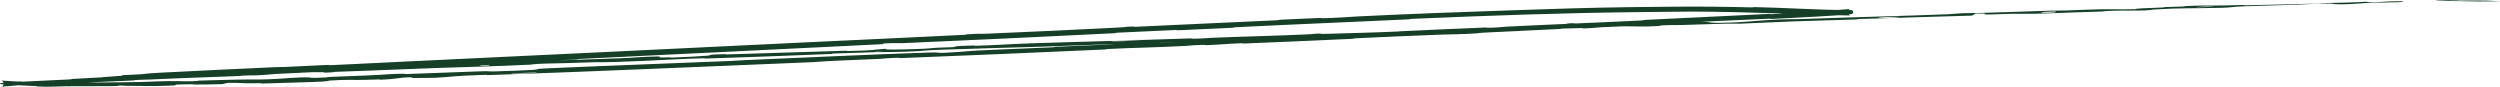 <?xml version="1.0" encoding="UTF-8"?> <svg xmlns="http://www.w3.org/2000/svg" viewBox="0 0 643.095 22.339" fill="none"><path d="M40.992 18.713C49.767 18.251 61.308 17.705 70.071 17.308C72.797 17.185 71.402 17.307 73.303 17.223C77.034 17.058 80.432 16.863 84.138 16.704C85.378 16.651 83.855 16.81 85.128 16.754C86.801 16.68 88.5 16.601 90.237 16.518C95.288 16.278 100.504 16.01 105.735 15.764C140.537 14.123 174.77 12.459 209.98 10.767C221.594 10.209 235.721 9.593 247.712 8.975C249.108 8.903 248.272 8.87 248.537 8.851C252.708 8.555 251.337 8.771 254.065 8.658C264.901 8.209 276.941 7.632 287.359 7.103C291.769 6.878 287.327 6.945 291.816 6.812C292.126 6.802 291.002 6.935 292.221 6.885C294.957 6.772 300.233 6.505 302.337 6.411C306.462 6.227 307.159 6.193 311.029 6.01C316.396 5.757 322.669 5.5 328.416 5.214C329.512 5.16 328.271 5.15 329.52 5.07C329.64 5.062 329.782 5.054 329.947 5.045C331.968 4.937 337.015 4.711 338.812 4.648C340.548 4.588 339.808 4.685 340.116 4.685C342.609 4.693 348.54 4.259 349.36 4.219C363.301 3.533 375.359 3.125 388.433 2.664C398.432 2.312 409.052 1.976 418.544 1.848C422.479 1.792 426.194 1.764 429.842 1.725C436.692 1.651 443.251 1.716 450.414 1.895C451.573 1.924 450.216 1.794 451.636 1.831C459.403 2.002 467.176 2.54 474.848 2.582C475.078 2.578 475.306 2.576 475.54 2.577C475.655 2.577 475.775 2.579 475.893 2.582C475.94 2.584 476.023 2.587 476.08 2.591C476.113 2.593 476.138 2.595 476.19 2.601C476.215 2.603 476.238 2.606 476.265 2.611C476.278 2.614 476.293 2.616 476.308 2.62C476.31 2.621 476.337 2.626 476.385 2.644C476.43 2.669 476.507 2.674 476.63 2.844C476.687 2.927 476.73 3.086 476.697 3.215C476.67 3.344 476.605 3.42 476.56 3.464C476.507 3.514 476.495 3.519 476.47 3.536C476.425 3.563 476.397 3.574 476.372 3.584C476.325 3.602 476.293 3.61 476.255 3.618C476.218 3.626 476.195 3.631 476.16 3.637C476.095 3.648 476.013 3.659 475.97 3.665C475.87 3.678 475.708 3.696 475.623 3.705C475.518 3.716 475.393 3.728 475.268 3.74C475.168 3.749 475.061 3.759 474.943 3.769C474.049 3.845 473.117 3.91 472.233 3.969C470.409 4.09 468.645 4.193 466.826 4.297C463.231 4.499 459.598 4.685 456.003 4.861C454.464 4.937 456.455 4.748 454.898 4.819C445.759 5.237 431.248 5.781 425.812 6.401C421.497 6.599 416.653 6.819 412.065 7.005C410.132 7.082 408.228 7.155 406.476 7.214C402.856 7.336 406.364 7.082 401.987 7.324C400.992 7.379 402.292 7.398 400.795 7.474C394.509 7.795 387.693 8.083 381.455 8.41C380.206 8.476 380.548 8.531 380.196 8.56C377.2 8.8 372.168 8.859 371.094 8.895C362.732 9.183 356.755 9.49 348.958 9.839C347.169 9.919 349.283 9.919 347.571 9.999C338.607 10.417 329.358 10.823 320.548 11.173C318.607 11.25 320.388 11.09 319.459 11.122C315.366 11.267 314.454 11.461 310.492 11.603C309.665 11.633 310.13 11.543 309.977 11.542C307.611 11.528 305.555 11.789 304.943 11.819C297.21 12.213 292.266 12.254 284.818 12.607C283.924 12.65 285.942 12.649 283.431 12.763C266.712 13.523 249.035 14.269 232.49 14.912C229.923 15.012 231.752 14.867 231.59 14.866C228.951 14.853 227.238 15.097 226.402 15.139C219.804 15.469 213.596 15.592 209.116 15.986C181.046 17.113 153.263 18.394 125.374 19.323C125.024 19.334 125.648 19.226 124.95 19.25C124.197 19.275 123.529 19.299 122.933 19.321C116.586 19.556 117.686 19.634 112.475 19.979C111.012 20.076 106.838 20.041 106.393 20.043C104.976 20.044 106.438 19.865 105.964 19.872C102.039 19.939 102.831 20.323 97.554 20.515C97.39 20.52 98.076 20.42 97.636 20.428C96.27 20.454 94.94 20.531 93.647 20.551C90.569 20.599 89.537 20.436 84.883 20.711C84.308 20.745 85.142 20.952 80.605 21.092C78.663 21.153 70.569 21.414 68.263 21.465C65.951 21.519 67.535 21.397 67.37 21.398C61.288 21.477 63.49 21.37 60.465 21.308C57.366 21.246 58.212 21.573 56.965 21.645C55.761 21.717 51.23 21.748 50.073 21.746C48.954 21.743 50.346 21.663 49.354 21.67C42.815 21.711 46.472 21.908 44.352 22.01C39.304 22.245 35.257 22.053 30.637 22.077C29.402 22.083 30.409 22.132 29.276 22.148C24.887 22.208 22.141 22.131 17.124 22.185C16.711 22.191 15.582 22.219 14.232 22.269C12.729 22.328 10.945 22.333 9.561 22.242C9.185 22.215 10.251 22.181 8.357 22.114C6.267 22.045 2.942 21.819 0.132 21.648C0.118 21.647 0.105 21.647 0.089 21.643C0.075 21.638 0.087 21.651 0.035 21.619C-0.023 21.605 0.001 21.439 0.035 21.443C0.06 21.425 0.069 21.425 0.08 21.421C0.1 21.414 0.111 21.412 0.132 21.408C0.184 21.399 0.193 21.399 0.227 21.394C0.294 21.385 0.357 21.378 0.412 21.372C0.545 21.358 0.652 21.348 0.775 21.337C0.913 21.325 1.014 21.316 1.129 21.307C1.238 21.298 1.395 21.285 1.486 21.278C1.685 21.263 1.955 21.243 2.151 21.228C2.349 21.214 2.558 21.199 2.775 21.183C5.012 21.029 2.435 21.077 5.254 20.945C6.491 20.891 4.165 21.082 6.552 20.973C8.853 20.866 14.874 20.572 17.185 20.465C19.384 20.362 18.184 20.336 18.357 20.322C19.494 20.238 23.881 20.004 24.239 19.989C43.675 19.133 61.67 18.581 80.669 17.821C82.127 17.762 81.153 17.714 81.375 17.704C86.433 17.479 82.43 17.855 86.026 17.797C85.488 17.644 87.673 17.594 91.178 17.445C92.901 17.372 91.961 17.34 92.117 17.327C94.671 17.131 96.572 17.193 96.989 17.205C98.644 17.243 100.475 17.059 101.639 17.082C102.806 17.106 100.123 17.301 103.603 17.173C104.584 17.075 101.975 17.008 104.638 16.885C105.027 16.867 105.432 16.848 105.849 16.83C115.889 16.385 133.202 15.882 140.835 15.623C148.784 15.353 151.301 15.253 155.926 15.111C164.377 14.853 161.184 14.845 166.375 14.607C171.579 14.369 169.063 14.753 169.814 14.79C170.555 14.828 171.361 14.734 172.287 14.736C173.201 14.739 171.242 14.851 173.36 14.79C175.46 14.729 181.3 14.411 182.069 14.317C183.668 14.12 181.049 14.064 186.697 13.918C187.019 13.91 185.977 14.024 187.211 13.989C197.069 13.703 207.412 13.346 217.244 13.058C218.602 13.018 217.391 13.147 218.181 13.124C226.435 12.893 223.506 12.849 227.985 12.531C226.988 12.782 229.457 12.828 235.729 12.612C239.509 12.483 238.845 12.411 241.264 12.261C241.989 12.216 244.644 12.189 245.124 12.128C246.71 11.929 244.189 11.854 250.655 11.695C250.939 11.689 250.038 11.799 251.019 11.77C257.333 11.584 258.06 11.407 264.906 11.154C270.24 10.956 279.789 10.721 285.857 10.529C285.735 10.775 291.486 10.523 293.82 10.277C297.775 10.148 302.037 9.994 305.862 9.887C307.177 9.85 306.315 9.949 306.482 9.951C309.03 9.984 310.742 9.763 311.596 9.727C320.835 9.351 328.386 9.219 337.198 8.801C337.51 8.786 338.01 8.6 340.378 8.643C340.531 8.647 337.615 8.822 341.772 8.687C345.932 8.553 353.745 8.38 359.521 8.108C360.918 8.042 364.428 7.788 367.261 7.799C367.641 7.801 367.229 7.863 367.776 7.872C369.545 7.898 370.504 7.696 372.58 7.771C374.669 7.846 378.914 7.812 384.77 7.517C384.955 7.508 386.332 7.327 388.158 7.268C391.079 7.174 395.189 7.065 398.264 6.962C399.728 6.913 398.789 6.861 399.044 6.851C408.835 6.478 415.826 6.322 426.351 6.007C428.308 5.949 433.747 5.656 437.534 5.622C441.644 5.586 437.482 6.134 446.836 5.73C450.639 5.566 455.453 4.887 462.259 4.937C475.443 4.442 487.785 4.184 501.032 3.669C501.632 3.645 503.508 3.44 504.89 3.399C506.916 3.338 508.115 3.368 509.617 3.326C512.305 3.25 514.846 3.165 517.309 3.08C520.819 2.959 524.13 2.839 527.515 2.74C529.849 2.672 529.047 2.767 531.78 2.687C534.506 2.607 536.215 2.462 539.99 2.393C542.791 2.343 545.491 2.451 549.257 2.361C549.444 2.169 551.762 2.103 556.43 1.917C557.302 1.882 556.365 1.844 556.777 1.824C558.461 1.742 559.935 1.753 561.526 1.67C561.921 1.65 561.939 1.586 562.261 1.566C565.024 1.392 569.284 1.415 570.126 1.416C573.102 1.427 574.266 1.312 576.614 1.285C578.868 1.26 575.51 1.399 578.128 1.35C583.473 1.25 590.408 1.057 595.9 0.925C598.038 0.874 596.577 0.824 596.882 0.815C601.474 0.681 605.888 0.672 608.482 0.448C611.547 0.824 611.173 0.343 617.631 0.316C618.166 0.314 618.79 0.511 616.844 0.575C614.93 0.638 611.927 0.631 609.244 0.735C608.619 0.759 604.919 1.034 604.442 1.057C600.417 1.241 599.992 0.943 599.75 0.931C597.289 0.805 592.894 1.124 591.705 1.169C586.298 1.373 581.671 1.454 577.209 1.624C574.156 1.738 573.986 1.946 571.652 2.005C563.882 2.204 561.279 1.996 553.921 2.457C552.325 2.557 553.964 2.73 548.37 2.721C548.012 2.721 543.817 2.686 541.474 2.858C541.174 2.88 541.187 2.944 540.789 2.962C538.126 3.077 536.267 3.082 533.449 3.193C530.601 3.304 526.961 3.453 523.76 3.53C521.786 3.578 519.186 3.538 518.204 3.54C517.914 3.54 517.619 3.542 517.324 3.547C514.953 3.582 512.492 3.761 510.983 3.717C509.279 3.667 512.612 3.405 508.13 3.479C507.968 3.652 507.59 3.837 507.325 4.014C497.781 4.309 488.055 4.564 478.454 4.881C477.247 4.92 478.484 4.971 477.189 5.016C471.618 5.21 467.058 5.293 461.299 5.505C456.96 5.666 452.185 5.918 447.566 6.093C444.822 5.99 437.989 6.279 433.072 6.423C431.356 6.473 431.468 6.418 430.244 6.441C425.617 6.532 427.788 6.63 426.519 6.699C421.03 6.994 420.598 6.623 414.174 6.845C413.837 6.857 409.664 7.2 409.085 7.232C405.45 7.436 408.478 7.181 406.212 7.241C402.072 7.35 399.174 7.397 394.272 7.621C392.858 7.685 389.465 7.926 386.694 7.92C386.329 7.919 386.529 7.845 386.234 7.85C380.925 7.961 380.78 8.179 377.772 8.352C374.759 8.525 370.072 8.535 369.115 8.524C366.614 8.499 371.026 8.414 371.161 8.398C372.74 8.217 369.33 8.354 366.712 8.431C366.327 8.235 362.697 8.369 364.018 8.511C364.168 8.526 366.189 8.439 366.712 8.431C364.438 8.712 360.448 8.872 356.011 8.83C353.937 8.81 355.876 8.64 349.6 8.889C346.752 9.002 347.858 9.109 345.34 9.233C339.584 9.517 332.111 9.635 326.175 9.857C324.021 9.938 326.122 9.945 324.648 10.003C320.745 10.157 317.3 10.215 313.38 10.378C313.025 10.393 313.895 10.446 312.676 10.488C303.426 10.812 295.381 11.034 285.723 11.362C281.08 11.52 272.703 11.853 267.899 12.009C259.504 12.281 249.208 12.516 242.059 12.792C237.418 12.971 238.433 13.018 236.428 13.144C232.547 13.387 225.742 13.428 224.834 13.429C224.805 13.429 228.795 13.271 226.664 13.303C225.423 13.258 224.88 13.427 224.834 13.429C224.215 13.431 216.168 13.692 214.596 13.762C213.736 13.801 214.22 13.862 213.772 13.881C203.02 14.324 192.3 14.719 181.419 15.064C181.227 15.069 181.513 14.972 181.061 14.985C174.757 15.168 170.75 15.416 165.538 15.663C160.418 15.907 156.205 16.035 153.15 15.993C149.311 16.148 143.568 16.286 140.379 16.359C137.18 16.433 136.748 16.619 136.449 16.633C127.487 17.061 122.402 17.146 113.198 17.463C111.29 17.529 108.614 17.629 105.882 17.734C102 17.883 98.165 18.036 95.422 18.147C91.563 18.304 89.508 18.34 85.954 18.498C85.48 18.519 85.962 18.577 85.817 18.585C81.932 18.821 83.801 18.566 83.001 18.563C80.191 18.548 78.288 18.555 73.425 18.796C72.385 18.848 68.912 19.247 66.899 19.34C64.261 19.461 65.262 19.327 62.392 19.46C62.151 19.472 62.192 19.529 60.461 19.593C52.356 19.897 43.606 20.21 35.18 20.567C34.007 20.616 35.505 20.647 33.828 20.72C26.127 21.054 17.471 21.425 9.989 21.758C8.064 21.845 9.27 21.718 8.856 21.719C6.381 21.726 2.86 22.104 2.296 22.151C2.139 22.162 1.919 22.179 1.743 22.192C1.654 22.199 1.569 22.206 1.489 22.212C1.387 22.22 1.29 22.228 1.202 22.236C1.044 22.249 0.827 22.268 0.681 22.283C0.592 22.292 0.491 22.302 0.43 22.31C0.379 22.316 0.34 22.321 0.319 22.325C0.311 22.325 0.286 22.331 0.313 22.325C0.319 22.324 0.328 22.322 0.342 22.318C0.346 22.313 0.351 22.328 0.506 22.249C0.569 22.192 0.785 22.164 0.914 21.675C0.965 21.432 0.861 21.15 0.751 21.023C0.641 20.887 0.551 20.839 0.49 20.805C0.265 20.702 0.267 20.732 0.224 20.719C0.194 20.715 0.183 20.715 0.176 20.714C5.181 21.026 9.703 21.276 14.212 21.195C21.377 21.204 28.393 21.265 36.572 21.079C37.383 21.065 43.285 20.776 45.911 20.873C46.117 20.88 48.677 20.985 51.051 20.817C51.178 20.807 49.585 20.763 52.387 20.704C55.266 20.642 59.8 20.467 63.736 20.444C64.976 20.438 67.943 20.512 71.578 20.272C71.826 20.256 77.486 19.789 79.571 19.919C79.907 19.94 79.585 20.164 83.949 19.909C84.798 19.859 83.247 19.865 85.497 19.759C88.871 19.6 93.419 19.497 97.563 19.253C98.321 19.209 101.392 18.954 103.876 18.971C104.269 18.973 103.525 19.071 104.85 19.03C110.754 18.846 116.788 18.574 122.895 18.368C123.267 18.356 123.641 18.343 124.015 18.332C126.235 18.261 125.097 18.42 127.443 18.357C129.863 18.291 134.47 18.136 136.981 17.982C139.465 17.829 136.777 17.757 140.411 17.595C156.383 16.883 172.212 16.331 188.17 15.673C190.543 15.575 188.583 15.593 192.072 15.444C204.91 14.897 227.112 13.884 238.271 13.539C247.215 13.262 235.978 13.833 242.801 13.582C246.094 13.461 249.655 13.096 250.452 13.054C258.215 12.649 263.629 12.507 270.615 12.172C272.061 12.103 270.64 12.08 271.869 12.022C276.076 11.822 280.471 11.668 284.498 11.484C286.3 11.401 285.965 11.35 287.619 11.283C291.564 11.12 295.104 10.991 298.952 10.882C299.304 10.872 296.94 11.058 299.864 10.932C304.631 10.726 310.487 10.526 315.971 10.22C317.59 10.129 317.637 9.978 321.12 9.926C321.855 9.915 320.935 10.135 324.99 9.799C325.67 9.743 332.473 9.23 335.828 9.214C336.72 9.21 338.922 9.258 340.908 9.145C341.173 9.13 340.103 9.098 341.73 9.017C347.416 8.735 353.392 8.474 359.219 8.185C360.793 8.107 358.449 8.13 360.788 8.017C367.124 7.709 375.184 7.363 381.417 7.103C383.691 7.009 382.122 7.15 382.289 7.15C385.003 7.147 386.619 6.908 387.503 6.858C393.03 6.547 397.255 6.429 402.454 6.166C403.858 6.096 402.859 6.064 403.139 6.044C406.019 5.841 403.856 6.083 405.709 6.012C407.798 5.932 409.924 5.842 412.006 5.749C415.456 5.594 418.711 5.435 421.957 5.274C423.856 5.18 421.722 5.191 423.416 5.107C433.682 4.601 444.298 4.09 454.264 3.616C456.125 3.527 454.963 3.659 455.356 3.654C458.034 3.625 462.056 3.251 462.908 3.187C467.033 2.886 468.682 2.855 472.308 2.599C473.107 2.541 474.041 2.472 474.881 2.396C474.991 2.385 475.078 2.377 475.188 2.366C475.311 2.355 475.418 2.343 475.511 2.333C475.593 2.324 475.74 2.307 475.81 2.296C475.84 2.293 475.92 2.28 475.938 2.277C475.943 2.276 475.973 2.268 475.93 2.279C475.905 2.29 475.87 2.286 475.72 2.379C475.7 2.392 475.68 2.407 475.655 2.427C475.643 2.436 475.63 2.447 475.618 2.459C475.585 2.488 475.54 2.533 475.498 2.592C475.413 2.705 475.313 2.925 475.333 3.174C475.348 3.423 475.473 3.614 475.565 3.712C475.76 3.906 475.853 3.912 475.91 3.939C475.973 3.96 475.978 3.959 475.985 3.961C476.118 3.983 475.908 3.959 475.838 3.961C475.74 3.959 475.633 3.958 475.526 3.958C475.311 3.958 475.093 3.961 474.873 3.966C460.268 3.681 443.915 2.76 429.859 3.03C427.596 3.055 425.402 3.075 423.291 3.097C401.28 3.321 384.305 3.971 363.299 4.844C361.992 4.9 363.316 4.937 362.184 4.987C351.209 5.467 340.531 5.934 329.585 6.445C325.772 6.624 321.84 6.811 317.9 7.004C316.666 7.064 318.427 7.069 316.483 7.168C312.506 7.369 307.426 7.605 303.321 7.773C301.365 7.853 303.986 7.652 302.015 7.734C297.383 7.927 292.411 8.159 287.636 8.403C285.62 8.506 288.668 8.449 286.045 8.577C268.066 9.451 250.47 10.323 232.305 11.095C231.063 11.147 229.965 11.018 227.321 11.182C227.124 11.243 227.137 11.302 227.053 11.361C200.915 12.67 175.062 13.882 148.837 15.171C147.729 15.225 149.646 15.227 147.505 15.333C135.135 15.944 123.099 16.568 110.432 17.101C109.171 17.154 109.872 16.948 106.106 17.161C105.445 17.199 99.885 17.498 98.434 17.607C98.241 17.622 99.252 17.652 97.472 17.742C95.166 17.86 92.634 17.987 90.316 18.101C82.076 18.51 73.711 18.906 65.668 19.268C63.96 19.345 65.769 19.17 64.561 19.223C56.081 19.6 46.828 20.124 38.716 20.45C33.254 20.669 35.297 20.421 32.38 20.421C31.986 20.421 28.603 20.585 28.434 20.51C27.98 20.321 29.587 20.009 28.915 19.817C28.774 19.776 24.28 20.051 26.933 19.802C27.113 19.785 30.387 19.584 31.179 19.505C31.74 19.449 30.714 19.415 31.873 19.322C33.032 19.229 34.259 19.24 36.156 19.104C38.055 18.968 37.215 18.912 40.992 18.713ZM125.853 16.699C122.796 16.727 122.361 17.042 125.656 16.852C125.816 16.843 126.011 16.698 125.853 16.699ZM488.208 4.335C484.21 4.331 481.624 4.608 484.337 4.623C487.136 4.635 489.412 4.336 488.208 4.335ZM528.792 2.963C524.185 3.001 523.515 3.446 528.397 3.21C528.687 3.196 529.067 2.961 528.792 2.963ZM45.764 19.715C45.726 19.713 43.307 19.829 43.247 19.836C41.964 19.995 46.8 19.763 45.764 19.715ZM569.062 1.664C567.603 1.648 563.583 1.829 565.334 1.851C566.726 1.868 570.863 1.685 569.062 1.664ZM30.514 21.932C30.545 21.937 32.289 21.921 32.266 21.896C32.115 21.817 29.743 21.866 30.514 21.932ZM637.528 0.372C627.447 0.242 621.289 0.035 632.309 0C634.32 0.005 627.969 0.119 630.55 0.145C635.187 0.194 638.276 -0.001 643.008 0.314C643.862 0.363 638.113 0.364 637.508 0.373C637.516 0.372 637.521 0.372 637.528 0.372ZM124.082 16.403C124.018 16.402 121.592 16.485 121.537 16.491C120.228 16.633 125.112 16.465 124.082 16.403ZM131.815 18.984C131.926 18.988 137.515 18.771 137.72 18.754C140.631 18.482 129.319 18.921 131.815 18.984ZM285.952 10.532C288.571 10.347 291.709 10.228 293.807 10.277C291.197 10.36 288.571 10.448 285.952 10.532Z" fill="#163F27"></path></svg> 